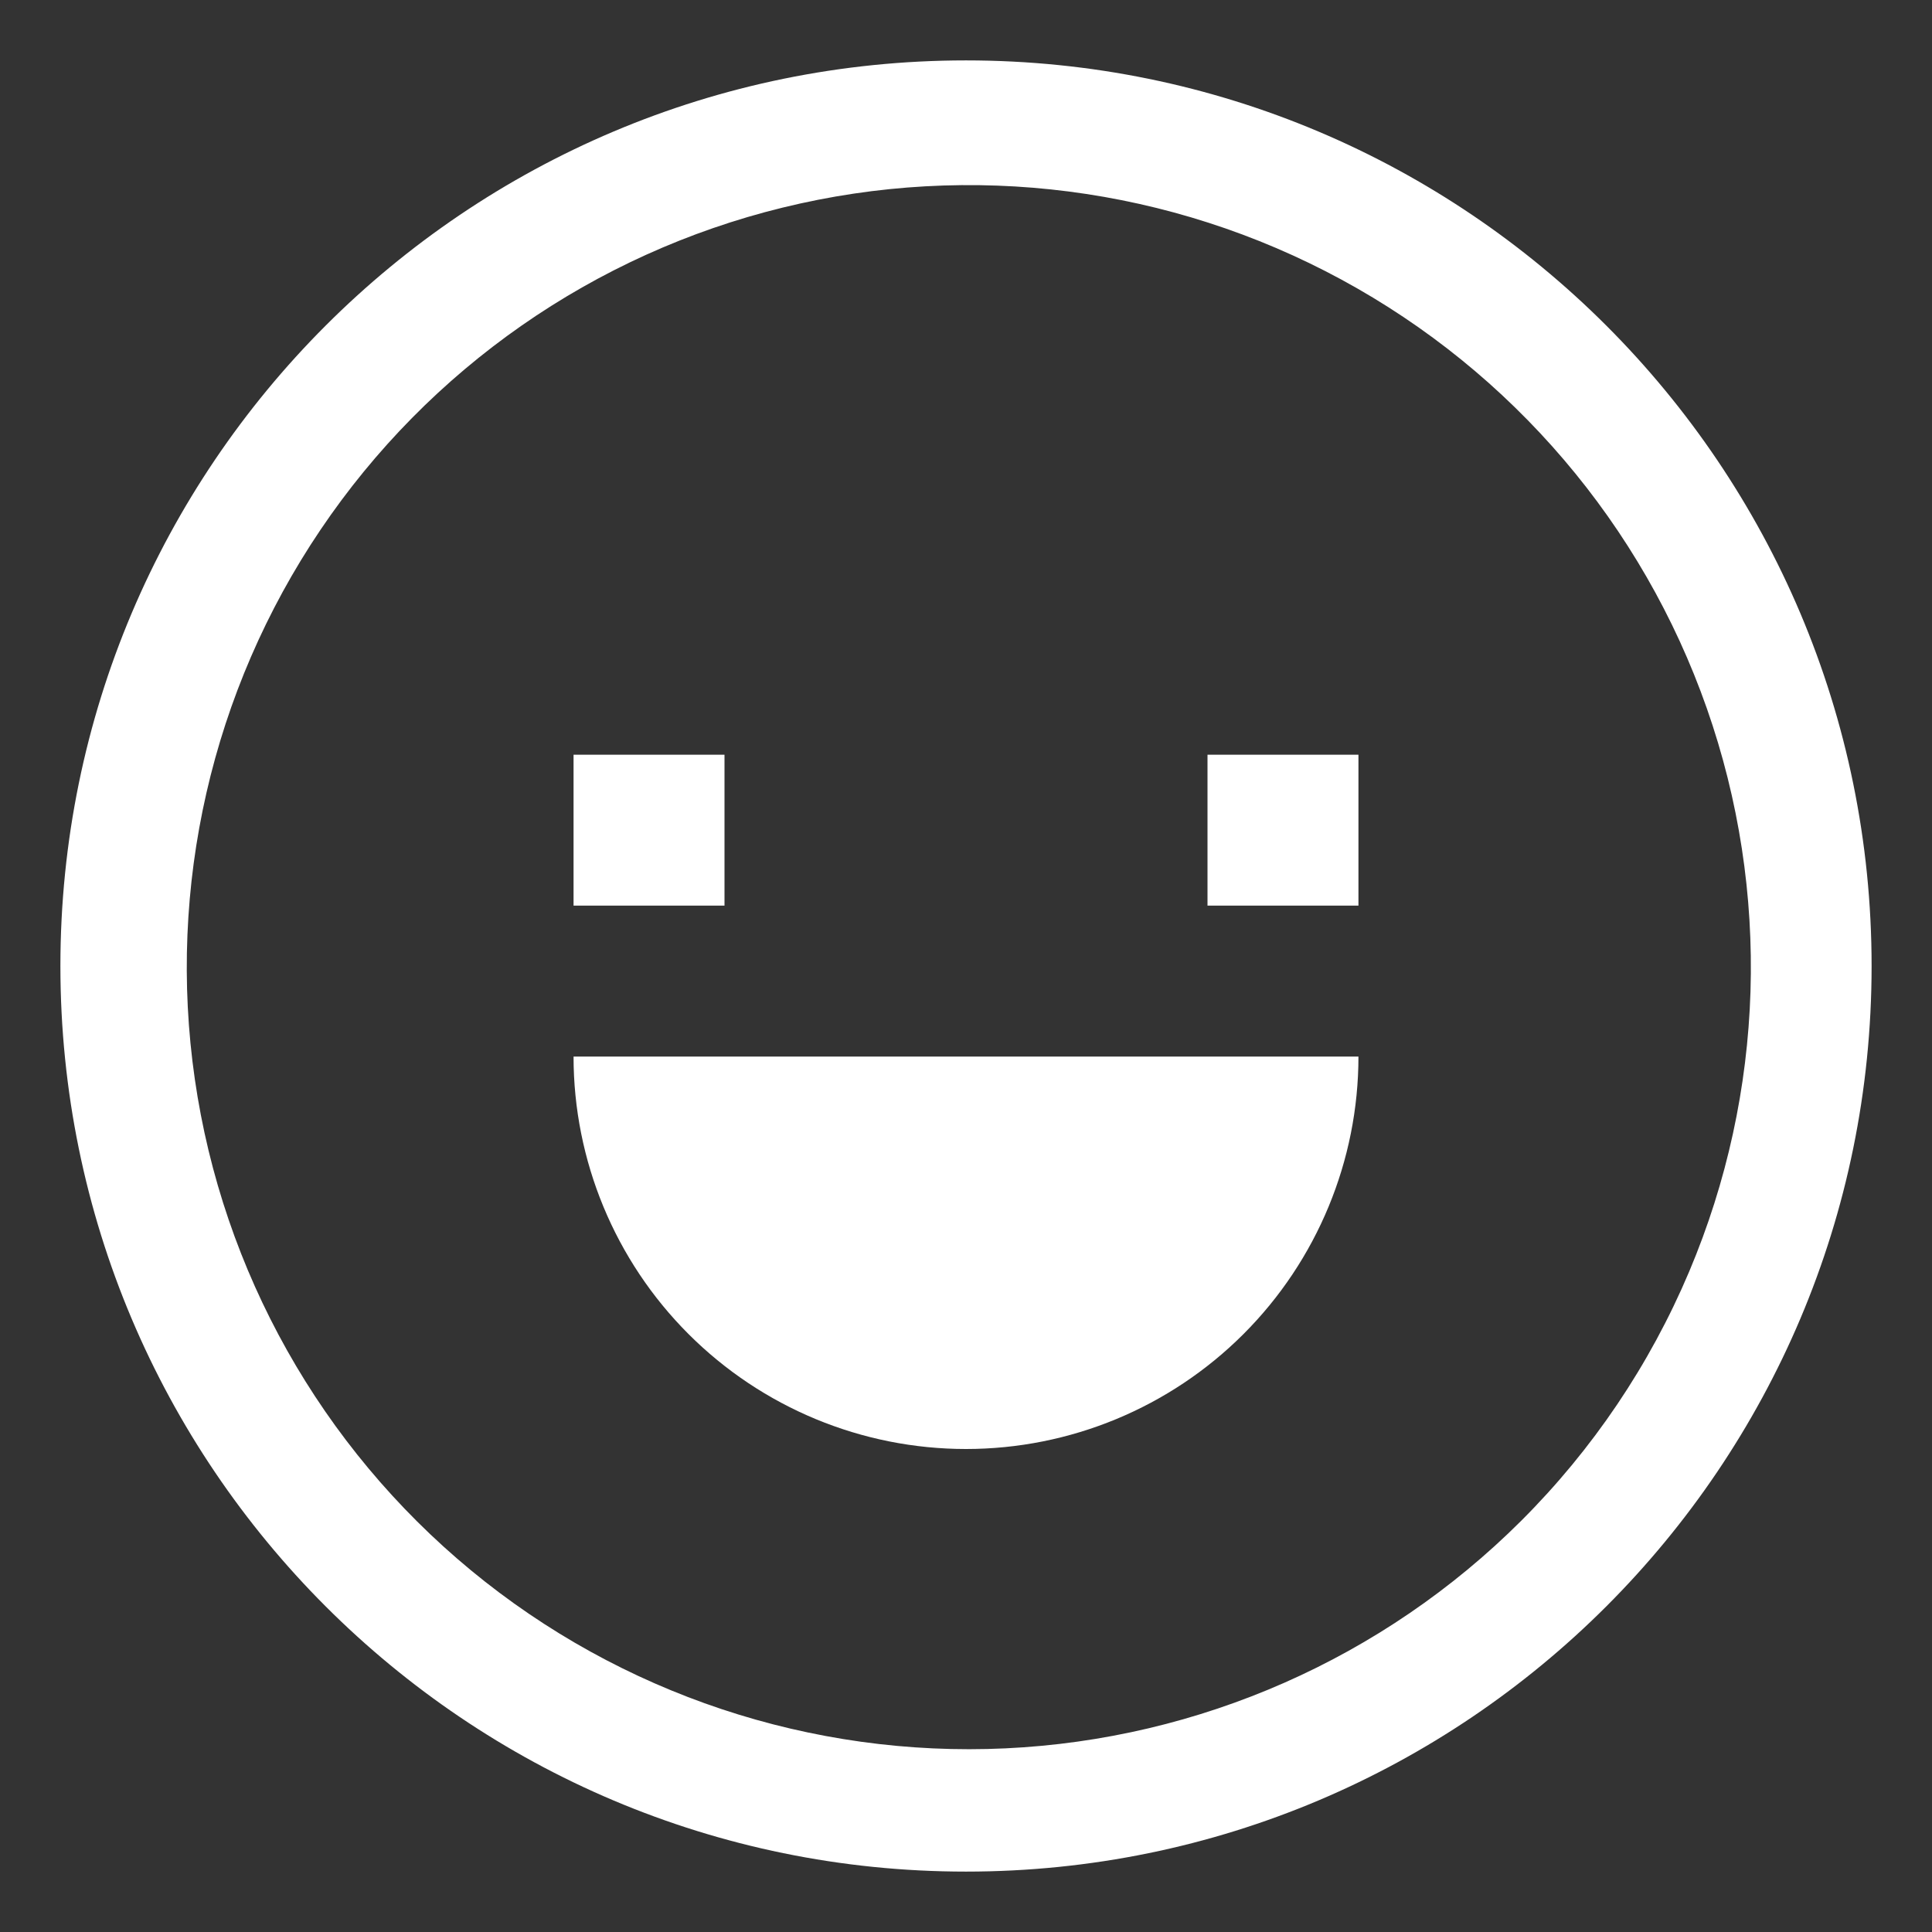 <svg width="38" height="38" viewBox="0 0 38 38" fill="none" xmlns="http://www.w3.org/2000/svg">
<rect x="0" y="0" width="38" height="38" fill="#333333" stroke="none"/>
<path d="M19 1.188C9.162 1.188 1.188 9.162 1.188 19C1.188 28.837 9.162 36.812 19 36.812C28.837 36.812 36.812 28.837 36.812 19C36.812 9.162 28.837 1.188 19 1.188ZM29.916 29.916C27.209 32.615 23.595 34.209 19.777 34.388C15.959 34.567 12.211 33.319 9.263 30.886C6.316 28.452 4.379 25.009 3.832 21.226C3.285 17.443 4.165 13.592 6.302 10.423C8.439 7.254 11.679 4.994 15.391 4.084C19.103 3.173 23.022 3.677 26.382 5.498C29.743 7.319 32.306 10.325 33.571 13.932C34.836 17.539 34.712 21.487 33.225 25.008C32.45 26.843 31.326 28.51 29.916 29.916Z" fill="white"/>
<path d="M11.281 14.844H14.25V17.812H11.281V14.844ZM23.75 14.844H26.719V17.812H23.75V14.844ZM19 28.5C21.047 28.5 23.01 27.687 24.458 26.239C25.905 24.792 26.719 22.828 26.719 20.781H11.281C11.281 22.828 12.095 24.792 13.542 26.239C14.99 27.687 16.953 28.5 19 28.5Z" fill="white"/>
</svg>
